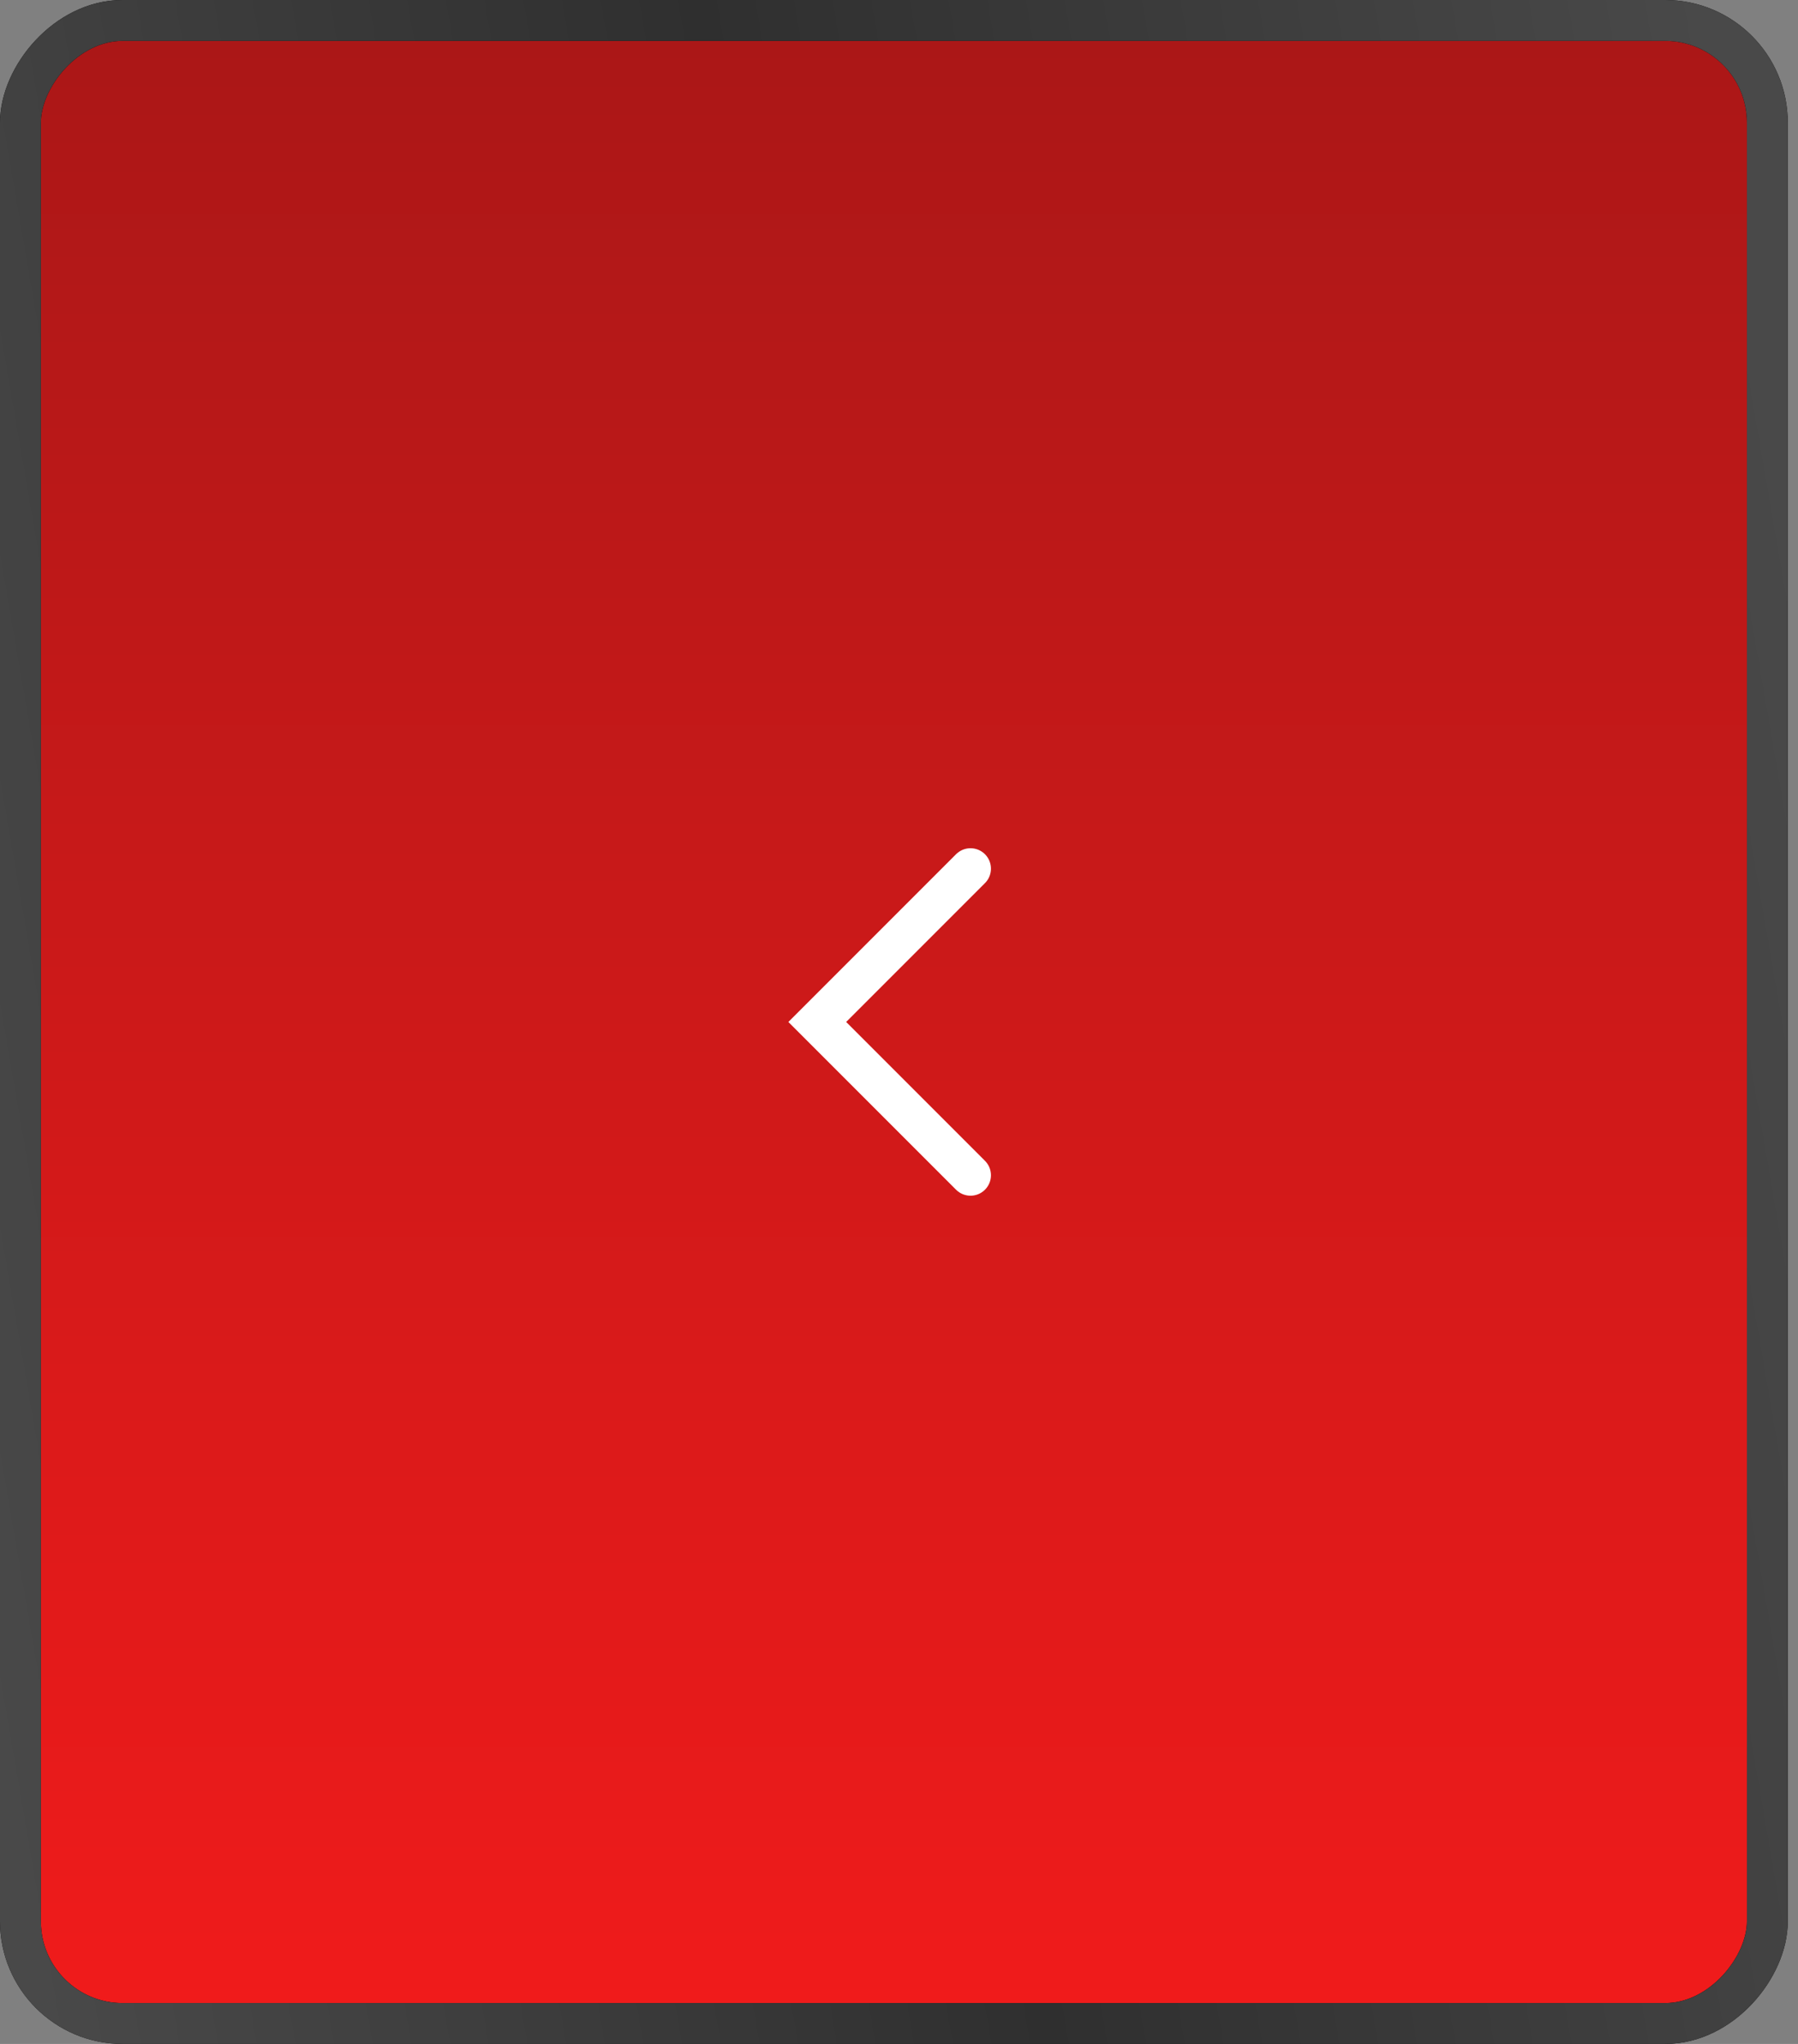 <?xml version="1.0" encoding="UTF-8"?> <svg xmlns="http://www.w3.org/2000/svg" width="44" height="50" viewBox="0 0 44 50" fill="none"><rect x="0" y="0" width="44" height="50" fill="#808080" stroke="none"/><rect x="0.5" y="-0.5" width="42.75" height="49" rx="2.5" transform="matrix(1 -8.74228e-08 -8.74228e-08 -1 4.32743e-06 49)" fill="#131419"></rect><rect x="0.5" y="-0.5" width="42.75" height="49" rx="2.5" transform="matrix(1 -8.74228e-08 -8.74228e-08 -1 4.32743e-06 49)" fill="url(#paint0_linear_411_5)"></rect><rect x="0.5" y="-0.5" width="42.75" height="49" rx="2.5" transform="matrix(1 -8.74228e-08 -8.74228e-08 -1 4.32743e-06 49)" stroke="black"></rect><rect x="0.5" y="-0.5" width="42.75" height="49" rx="2.5" transform="matrix(1 -8.74228e-08 -8.74228e-08 -1 4.32743e-06 49)" stroke="url(#paint1_linear_411_5)"></rect><path d="M23.75 28.75L20 25L23.75 21.25" stroke="white" stroke-linecap="round"></path><defs><linearGradient id="paint0_linear_411_5" x1="21.875" y1="0" x2="21.875" y2="50" gradientUnits="userSpaceOnUse"><stop stop-color="#F01B1B"></stop><stop offset="1" stop-color="#A81717"></stop></linearGradient><linearGradient id="paint1_linear_411_5" x1="-2.08804e-07" y1="5.308" x2="47.771" y2="13.544" gradientUnits="userSpaceOnUse"><stop stop-color="#494949"></stop><stop offset="0.5" stop-color="#2F2F2F"></stop><stop offset="1" stop-color="#494949"></stop></linearGradient></defs></svg> 